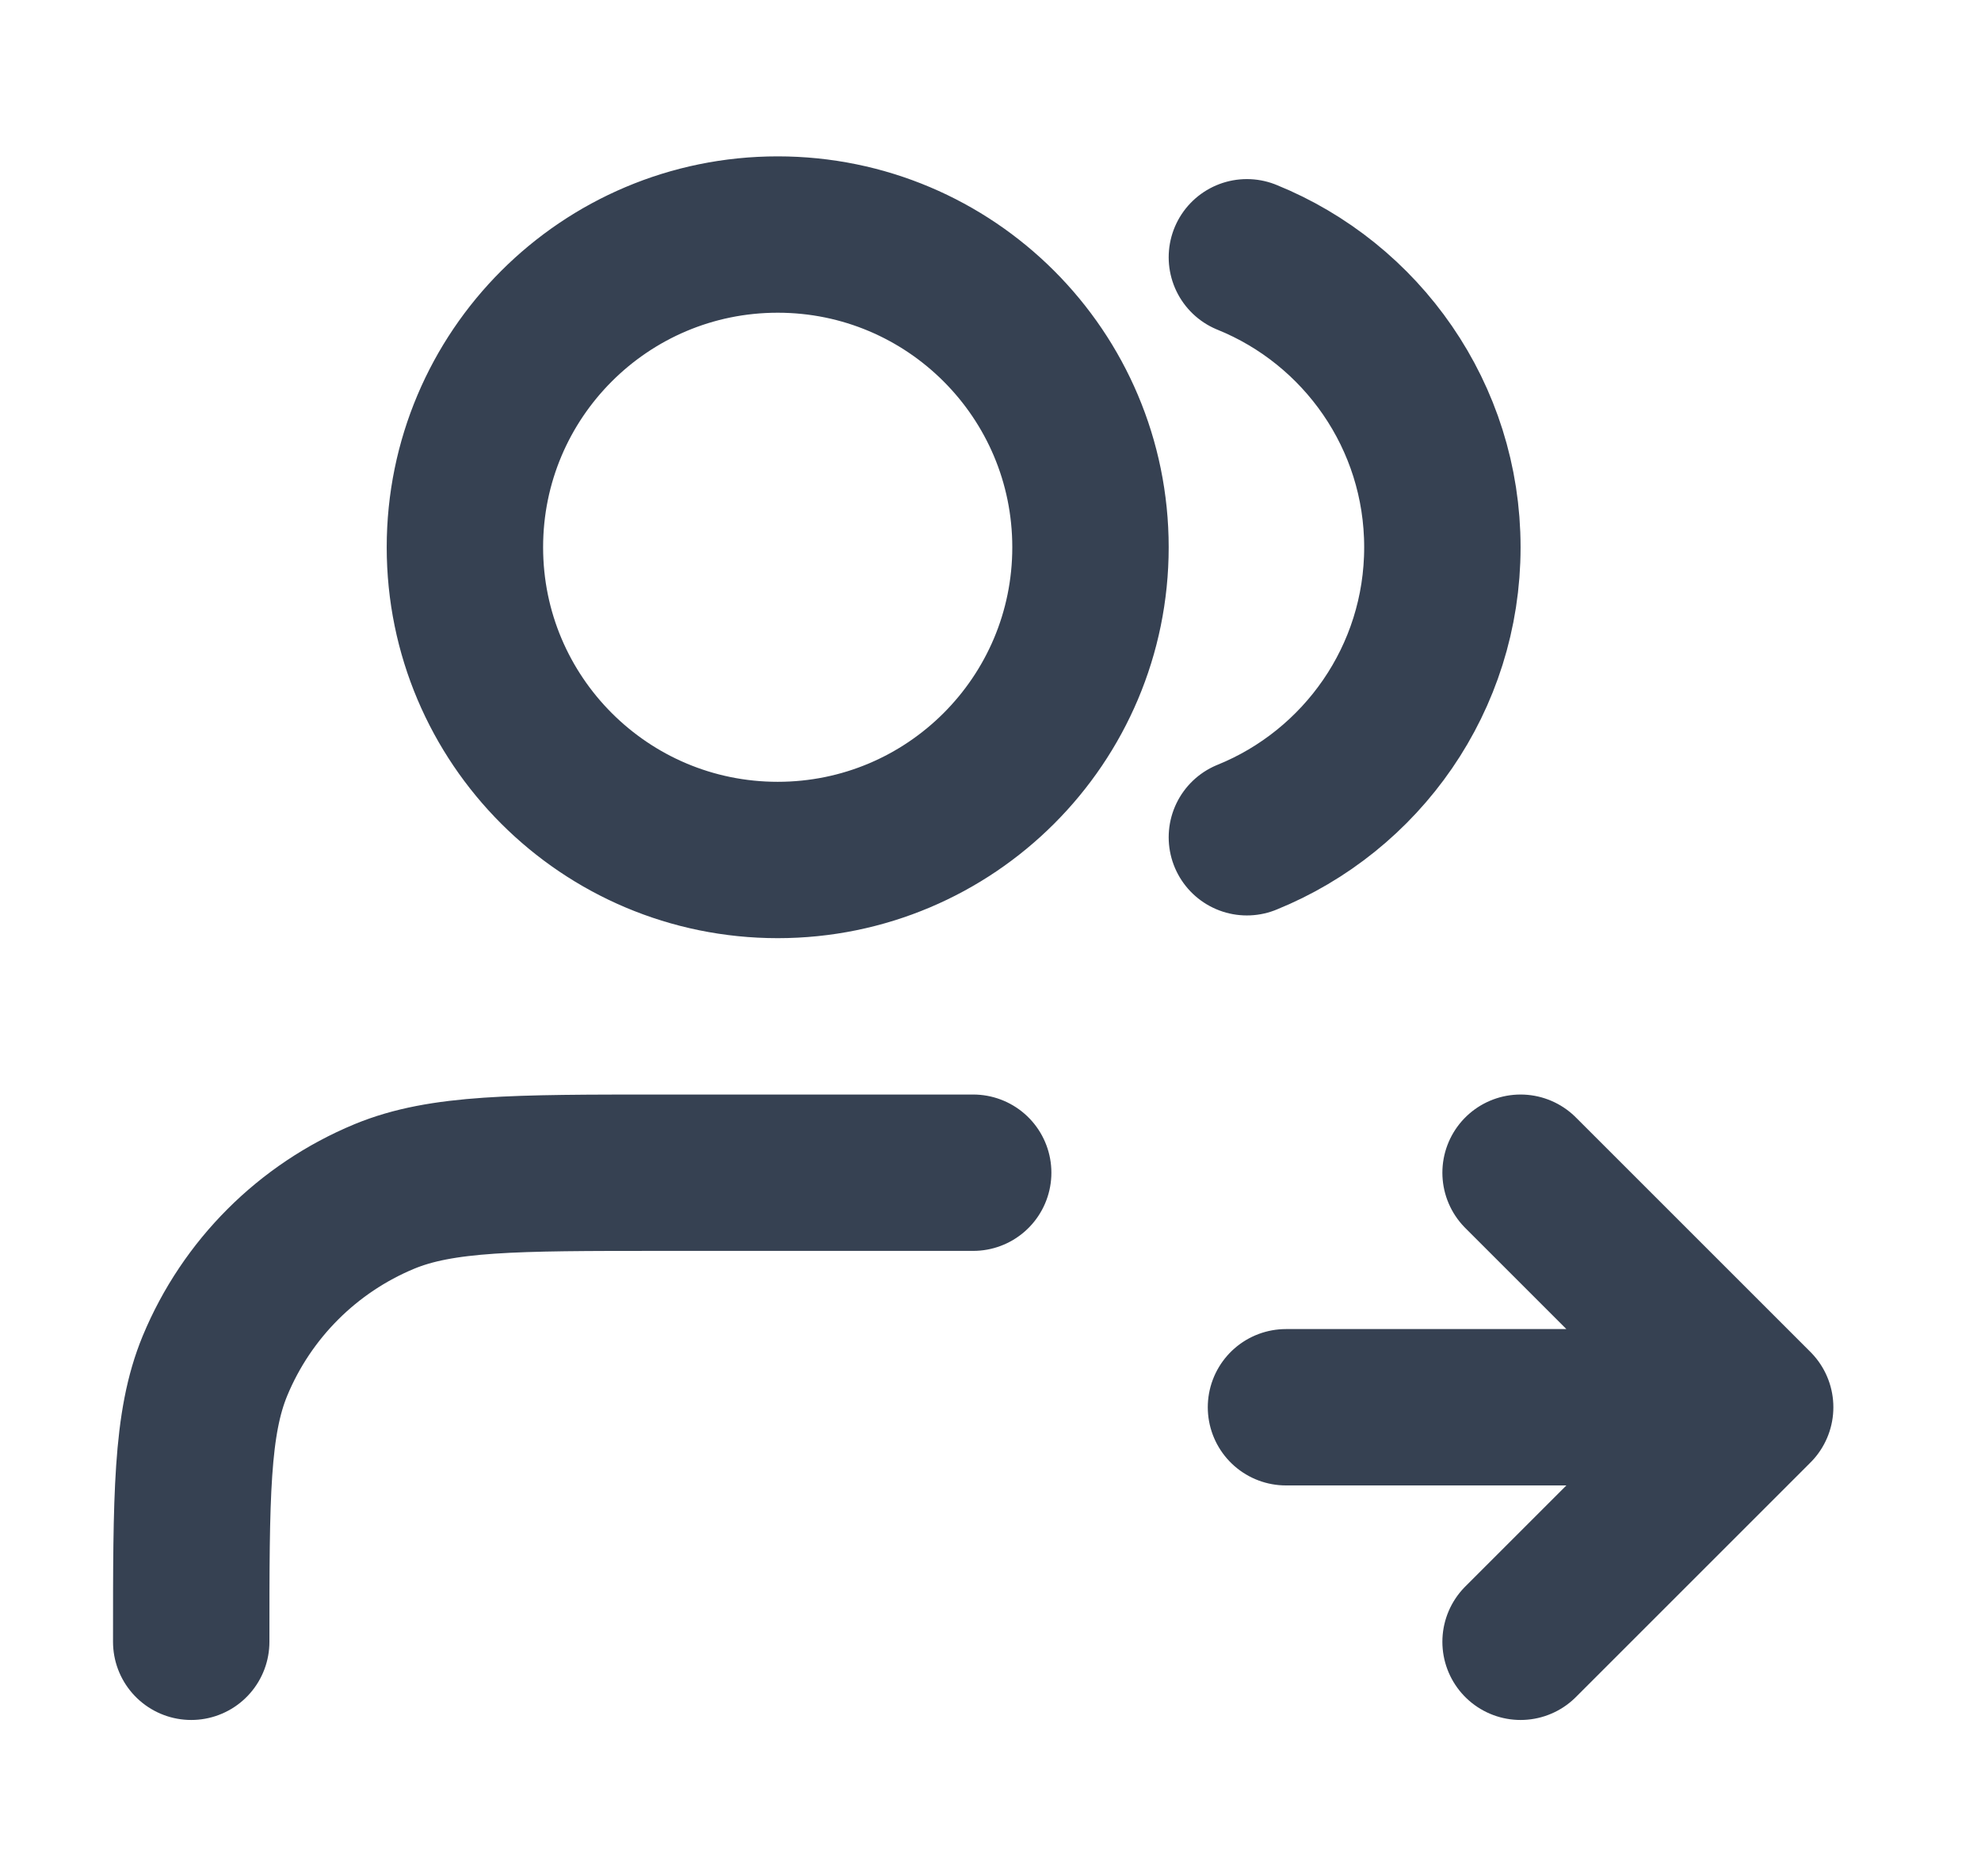 <?xml version="1.0" encoding="UTF-8"?> <svg xmlns="http://www.w3.org/2000/svg" width="19" height="18" viewBox="0 0 19 18" fill="none"><path d="M14.584 15.75L16.834 13.5M16.834 13.5L14.584 11.25M16.834 13.5H12.334M11.959 2.468C13.058 2.913 13.834 3.991 13.834 5.25C13.834 6.509 13.058 7.587 11.959 8.032M9.334 11.25H6.334C4.936 11.25 4.237 11.25 3.686 11.478C2.951 11.783 2.367 12.367 2.062 13.102C1.834 13.653 1.834 14.352 1.834 15.75M10.459 5.25C10.459 6.907 9.116 8.25 7.459 8.25C5.802 8.25 4.459 6.907 4.459 5.25C4.459 3.593 5.802 2.25 7.459 2.25C9.116 2.25 10.459 3.593 10.459 5.25Z" stroke="#364152" stroke-width="1.5" stroke-linecap="round" stroke-linejoin="round"></path></svg> 